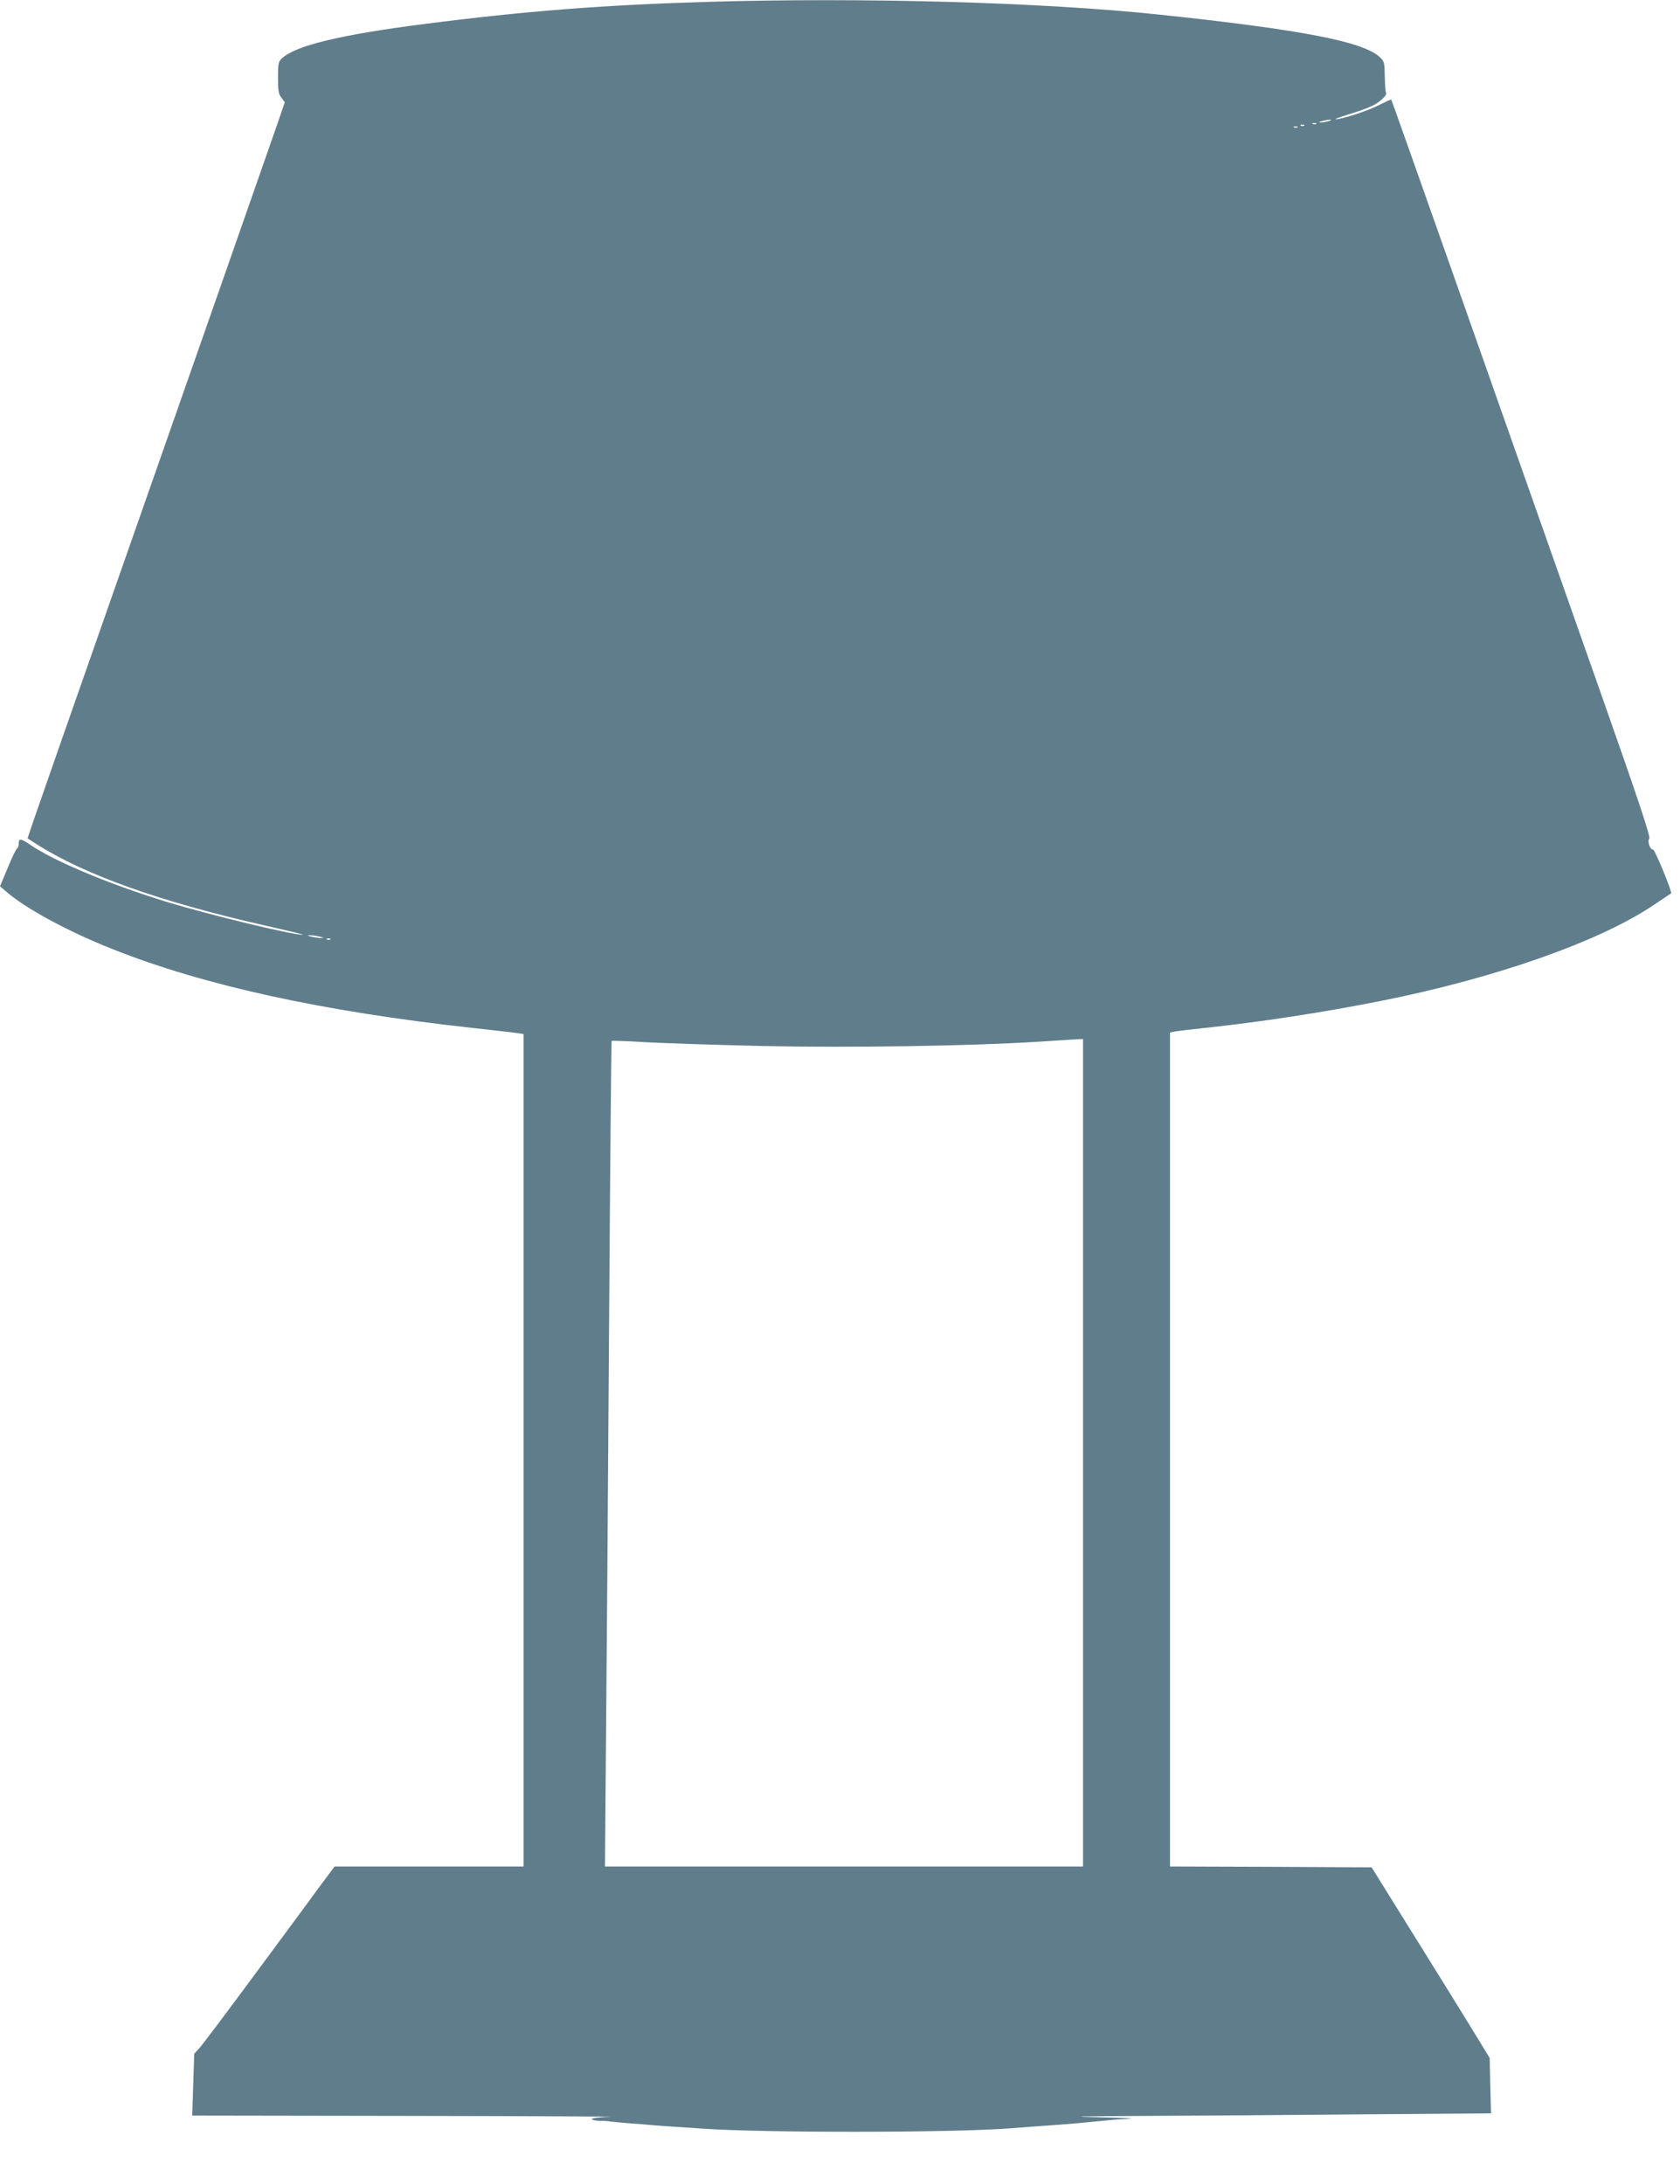 <?xml version="1.0" standalone="no"?>
<!DOCTYPE svg PUBLIC "-//W3C//DTD SVG 20010904//EN"
 "http://www.w3.org/TR/2001/REC-SVG-20010904/DTD/svg10.dtd">
<svg version="1.0" xmlns="http://www.w3.org/2000/svg"
 width="985pt" height="1280pt" viewBox="0 0 985 1280"
 preserveAspectRatio="xMidYMid meet">
<g transform="translate(0,1280) scale(0.1,-0.1)"
fill="#607d8b" stroke="none">
<path d="M4145 12789 c-605 -18 -1070 -54 -1660 -130 -490 -63 -752 -126 -832
-201 -21 -19 -23 -31 -23 -113 0 -77 3 -96 20 -118 l20 -26 -44 -128 c-24 -70
-166 -474 -314 -898 -995 -2837 -1153 -3288 -1150 -3289 2 -1 23 -15 48 -31
284 -182 729 -341 1350 -481 129 -29 227 -53 217 -53 -56 -3 -550 117 -797
192 -344 106 -662 239 -805 337 -53 36 -65 37 -65 6 0 -13 -4 -26 -9 -28 -5
-1 -30 -52 -55 -113 l-46 -110 33 -28 c113 -100 366 -237 627 -340 535 -213
1230 -365 2110 -462 129 -14 250 -28 268 -31 l32 -5 0 -2439 0 -2440 -554 0
-554 0 -95 -127 c-51 -71 -223 -303 -382 -518 -158 -214 -301 -404 -317 -421
l-29 -31 -6 -181 -6 -182 1279 -2 c703 -1 1231 -4 1172 -5 -61 -2 -108 -8
-108 -13 0 -6 21 -10 48 -11 26 0 54 -2 62 -4 8 -1 56 -6 105 -10 50 -3 107
-8 127 -10 20 -2 88 -7 150 -11 62 -4 129 -8 148 -10 363 -26 1468 -25 1810 1
25 2 83 6 130 10 144 10 223 16 265 20 22 2 74 7 115 11 41 4 84 8 95 9 11 1
54 4 95 6 41 2 -35 6 -170 9 -197 4 -147 6 256 8 275 1 846 5 1268 9 l768 6
-4 163 -4 162 -66 108 c-36 60 -192 312 -346 559 l-280 450 -591 3 -591 2 0
2444 0 2444 28 6 c15 3 95 12 177 21 327 35 695 91 1040 160 665 133 1272 346
1590 560 55 37 101 68 103 69 7 8 -95 256 -106 256 -18 0 -35 49 -22 65 8 10
-64 227 -279 837 -734 2084 -1230 3490 -1234 3494 -2 2 -32 -12 -68 -30 -61
-33 -225 -87 -259 -85 -8 0 26 13 75 28 50 15 110 36 135 48 49 22 96 66 86
81 -3 5 -6 48 -7 95 -1 79 -3 87 -28 111 -96 92 -458 162 -1291 250 -687 73
-1743 102 -2655 75z m3645 -699 c-14 -4 -34 -8 -45 -8 -16 0 -15 2 5 8 14 4
34 8 45 8 16 0 15 -2 -5 -8z m-73 -16 c-3 -3 -12 -4 -19 -1 -8 3 -5 6 6 6 11
1 17 -2 13 -5z m-70 -10 c-3 -3 -12 -4 -19 -1 -8 3 -5 6 6 6 11 1 17 -2 13 -5z
m-40 -10 c-3 -3 -12 -4 -19 -1 -8 3 -5 6 6 6 11 1 17 -2 13 -5z m-5732 -4744
c27 -7 27 -8 5 -8 -14 0 -38 4 -55 8 -27 7 -27 8 -5 8 14 0 39 -4 55 -8z m62
-16 c-3 -3 -12 -4 -19 -1 -8 3 -5 6 6 6 11 1 17 -2 13 -5z m4413 -3009 l0
-2425 -1402 0 -1401 0 6 743 c4 408 12 1496 18 2417 6 921 13 1677 15 1679 2
2 95 -1 206 -8 112 -6 419 -16 683 -22 508 -11 1211 0 1610 25 110 7 215 14
233 15 l32 1 0 -2425z"/>
</g>
</svg>
